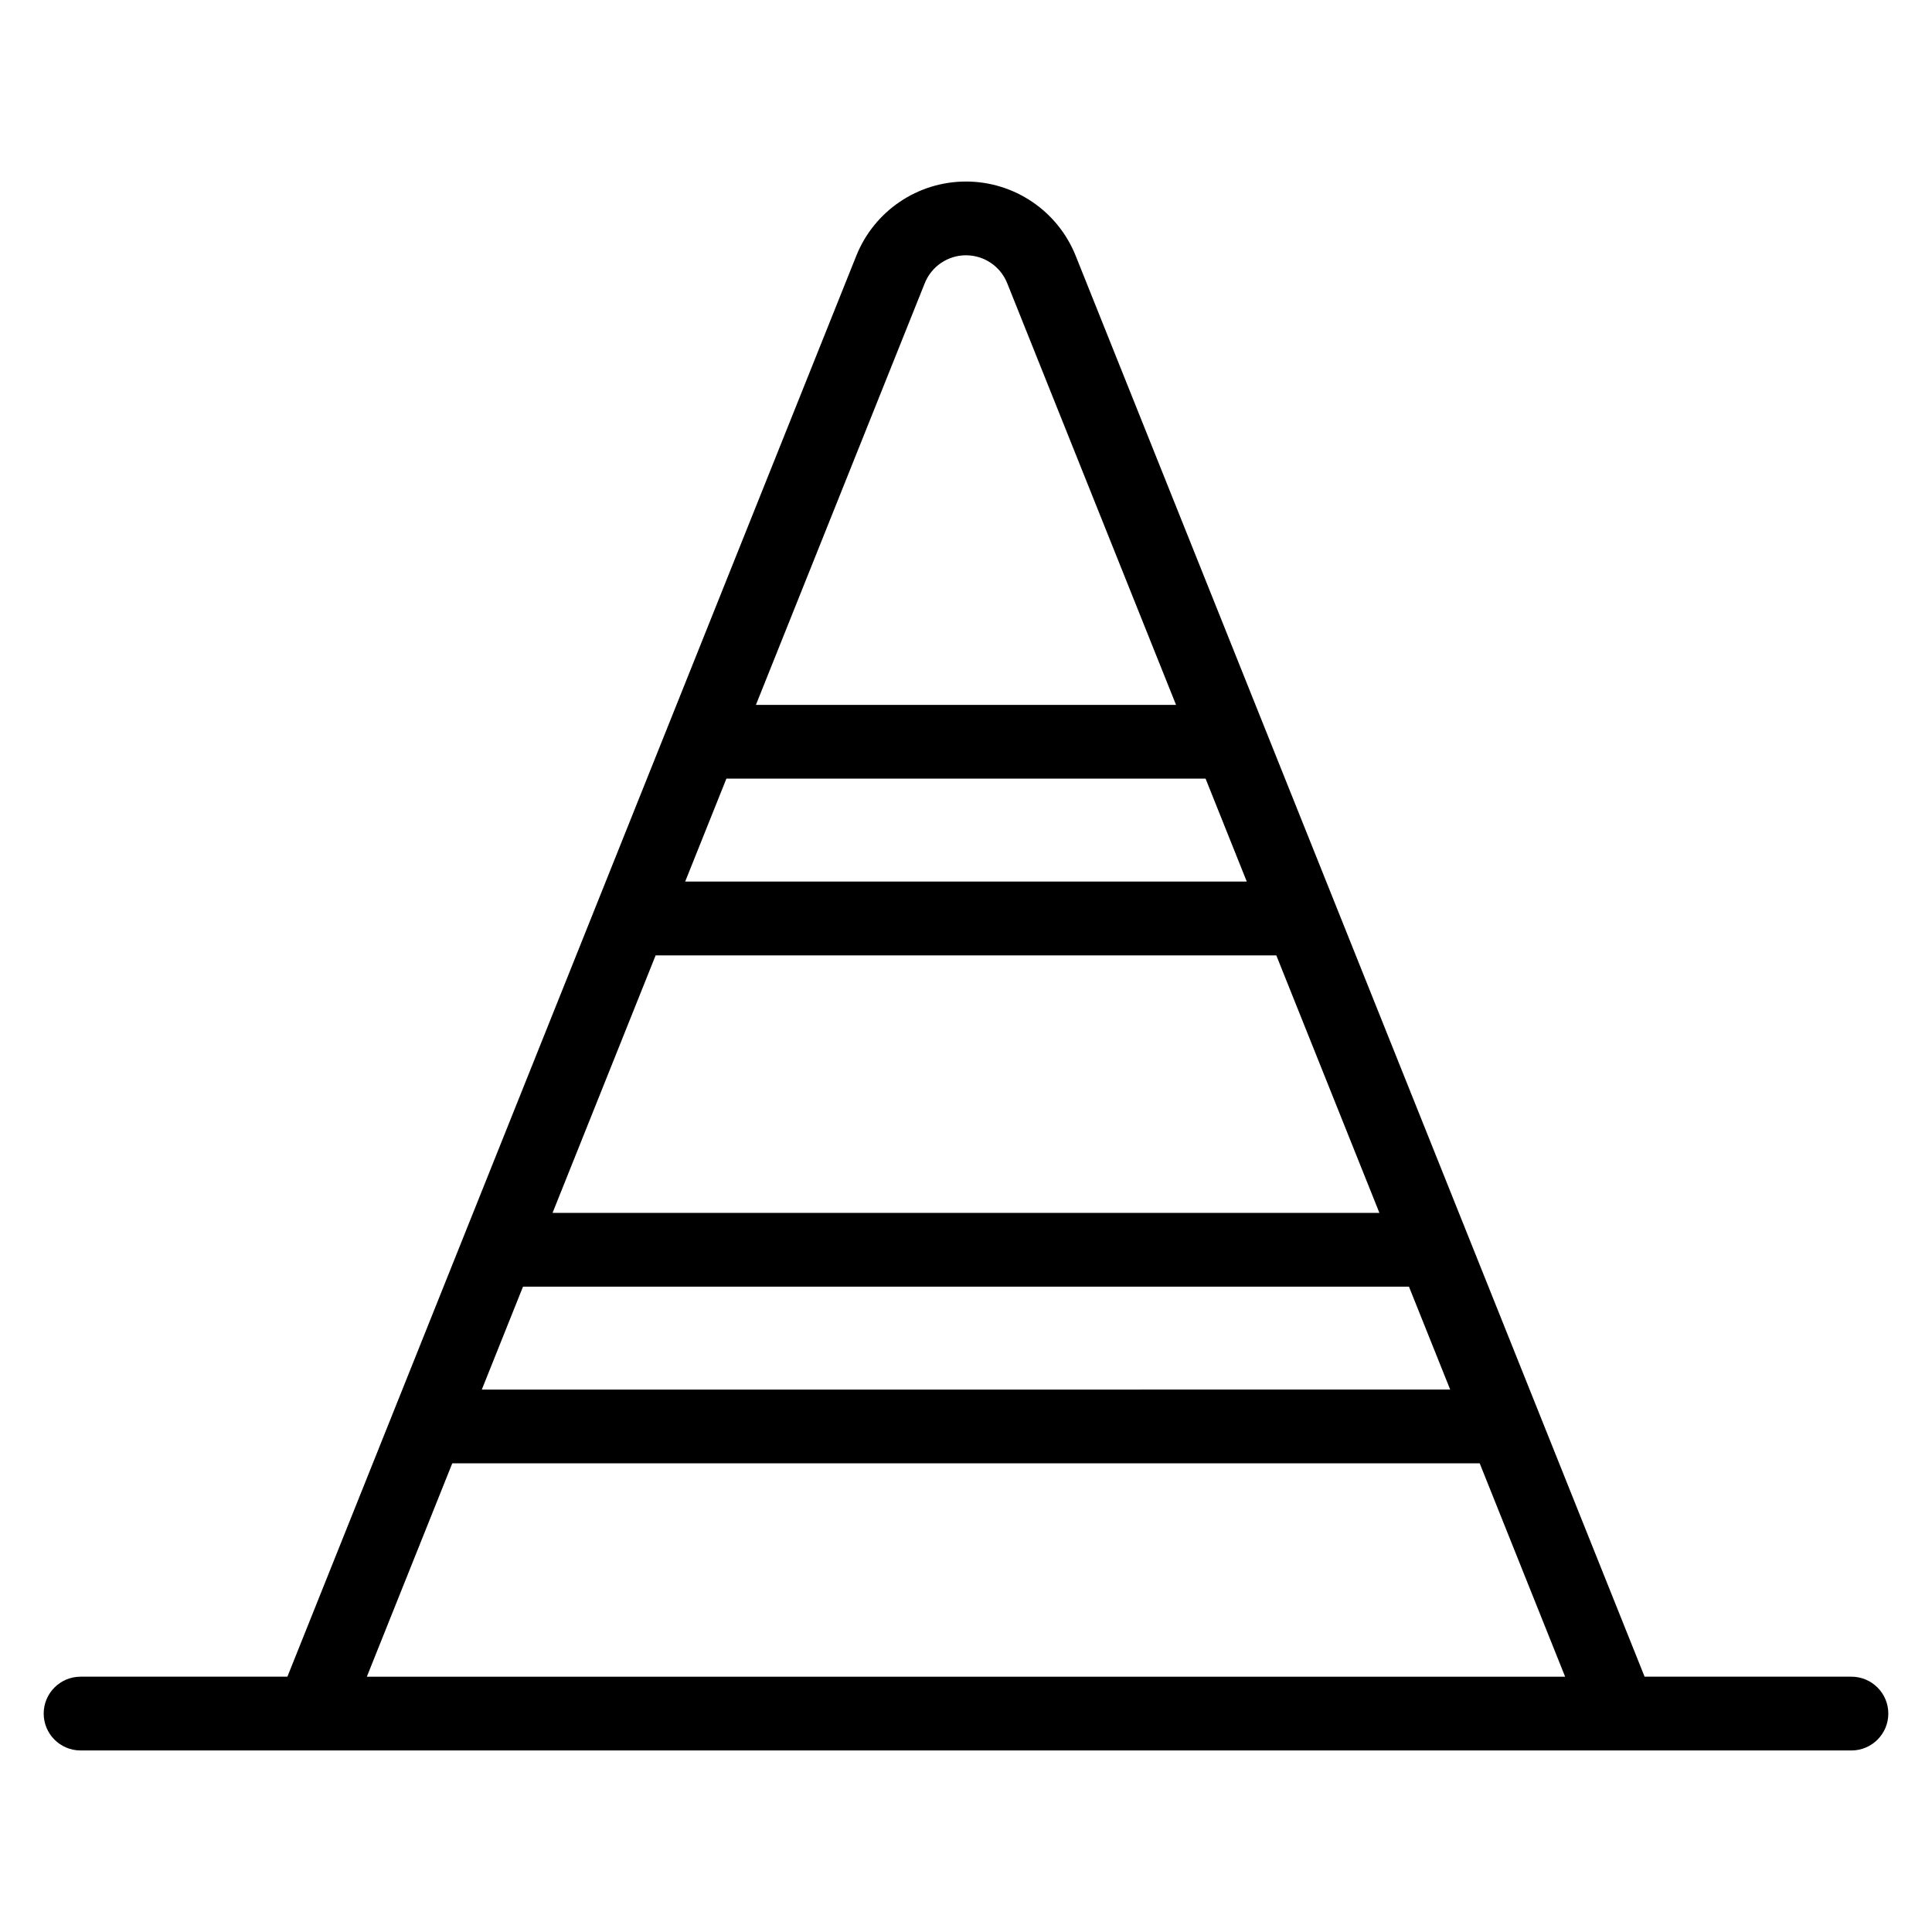 <?xml version="1.0" encoding="UTF-8"?>
<!-- Uploaded to: SVG Repo, www.svgrepo.com, Generator: SVG Repo Mixer Tools -->
<svg fill="#000000" width="800px" height="800px" version="1.1" viewBox="144 144 512 512" xmlns="http://www.w3.org/2000/svg">
 <path d="m220.16 588.34 150.77-376.56c4.758-11.883 16.266-19.672 29.066-19.672s24.312 7.793 29.07 19.672l150.77 376.56h54.816c5.391 0 9.773 4.379 9.773 9.777 0 5.391-4.379 9.773-9.773 9.773h-469.3c-5.391 0-9.773-4.379-9.773-9.773 0-5.398 4.379-9.777 9.773-9.777h54.816zm43.695-56.543-22.641 56.547h317.56l-22.637-56.543zm18.746-46.82-10.918 27.277 256.63-0.004-10.926-27.277zm35.152-87.801-27.324 68.254h219.13l-27.324-68.25h-164.48zm18.75-46.828-10.926 27.281h148.83l-10.918-27.281zm119.16-19.543-44.746-111.76c-1.789-4.465-6.117-7.391-10.926-7.391s-9.133 2.93-10.918 7.391l-44.75 111.76z" fill-rule="evenodd"/>
</svg>